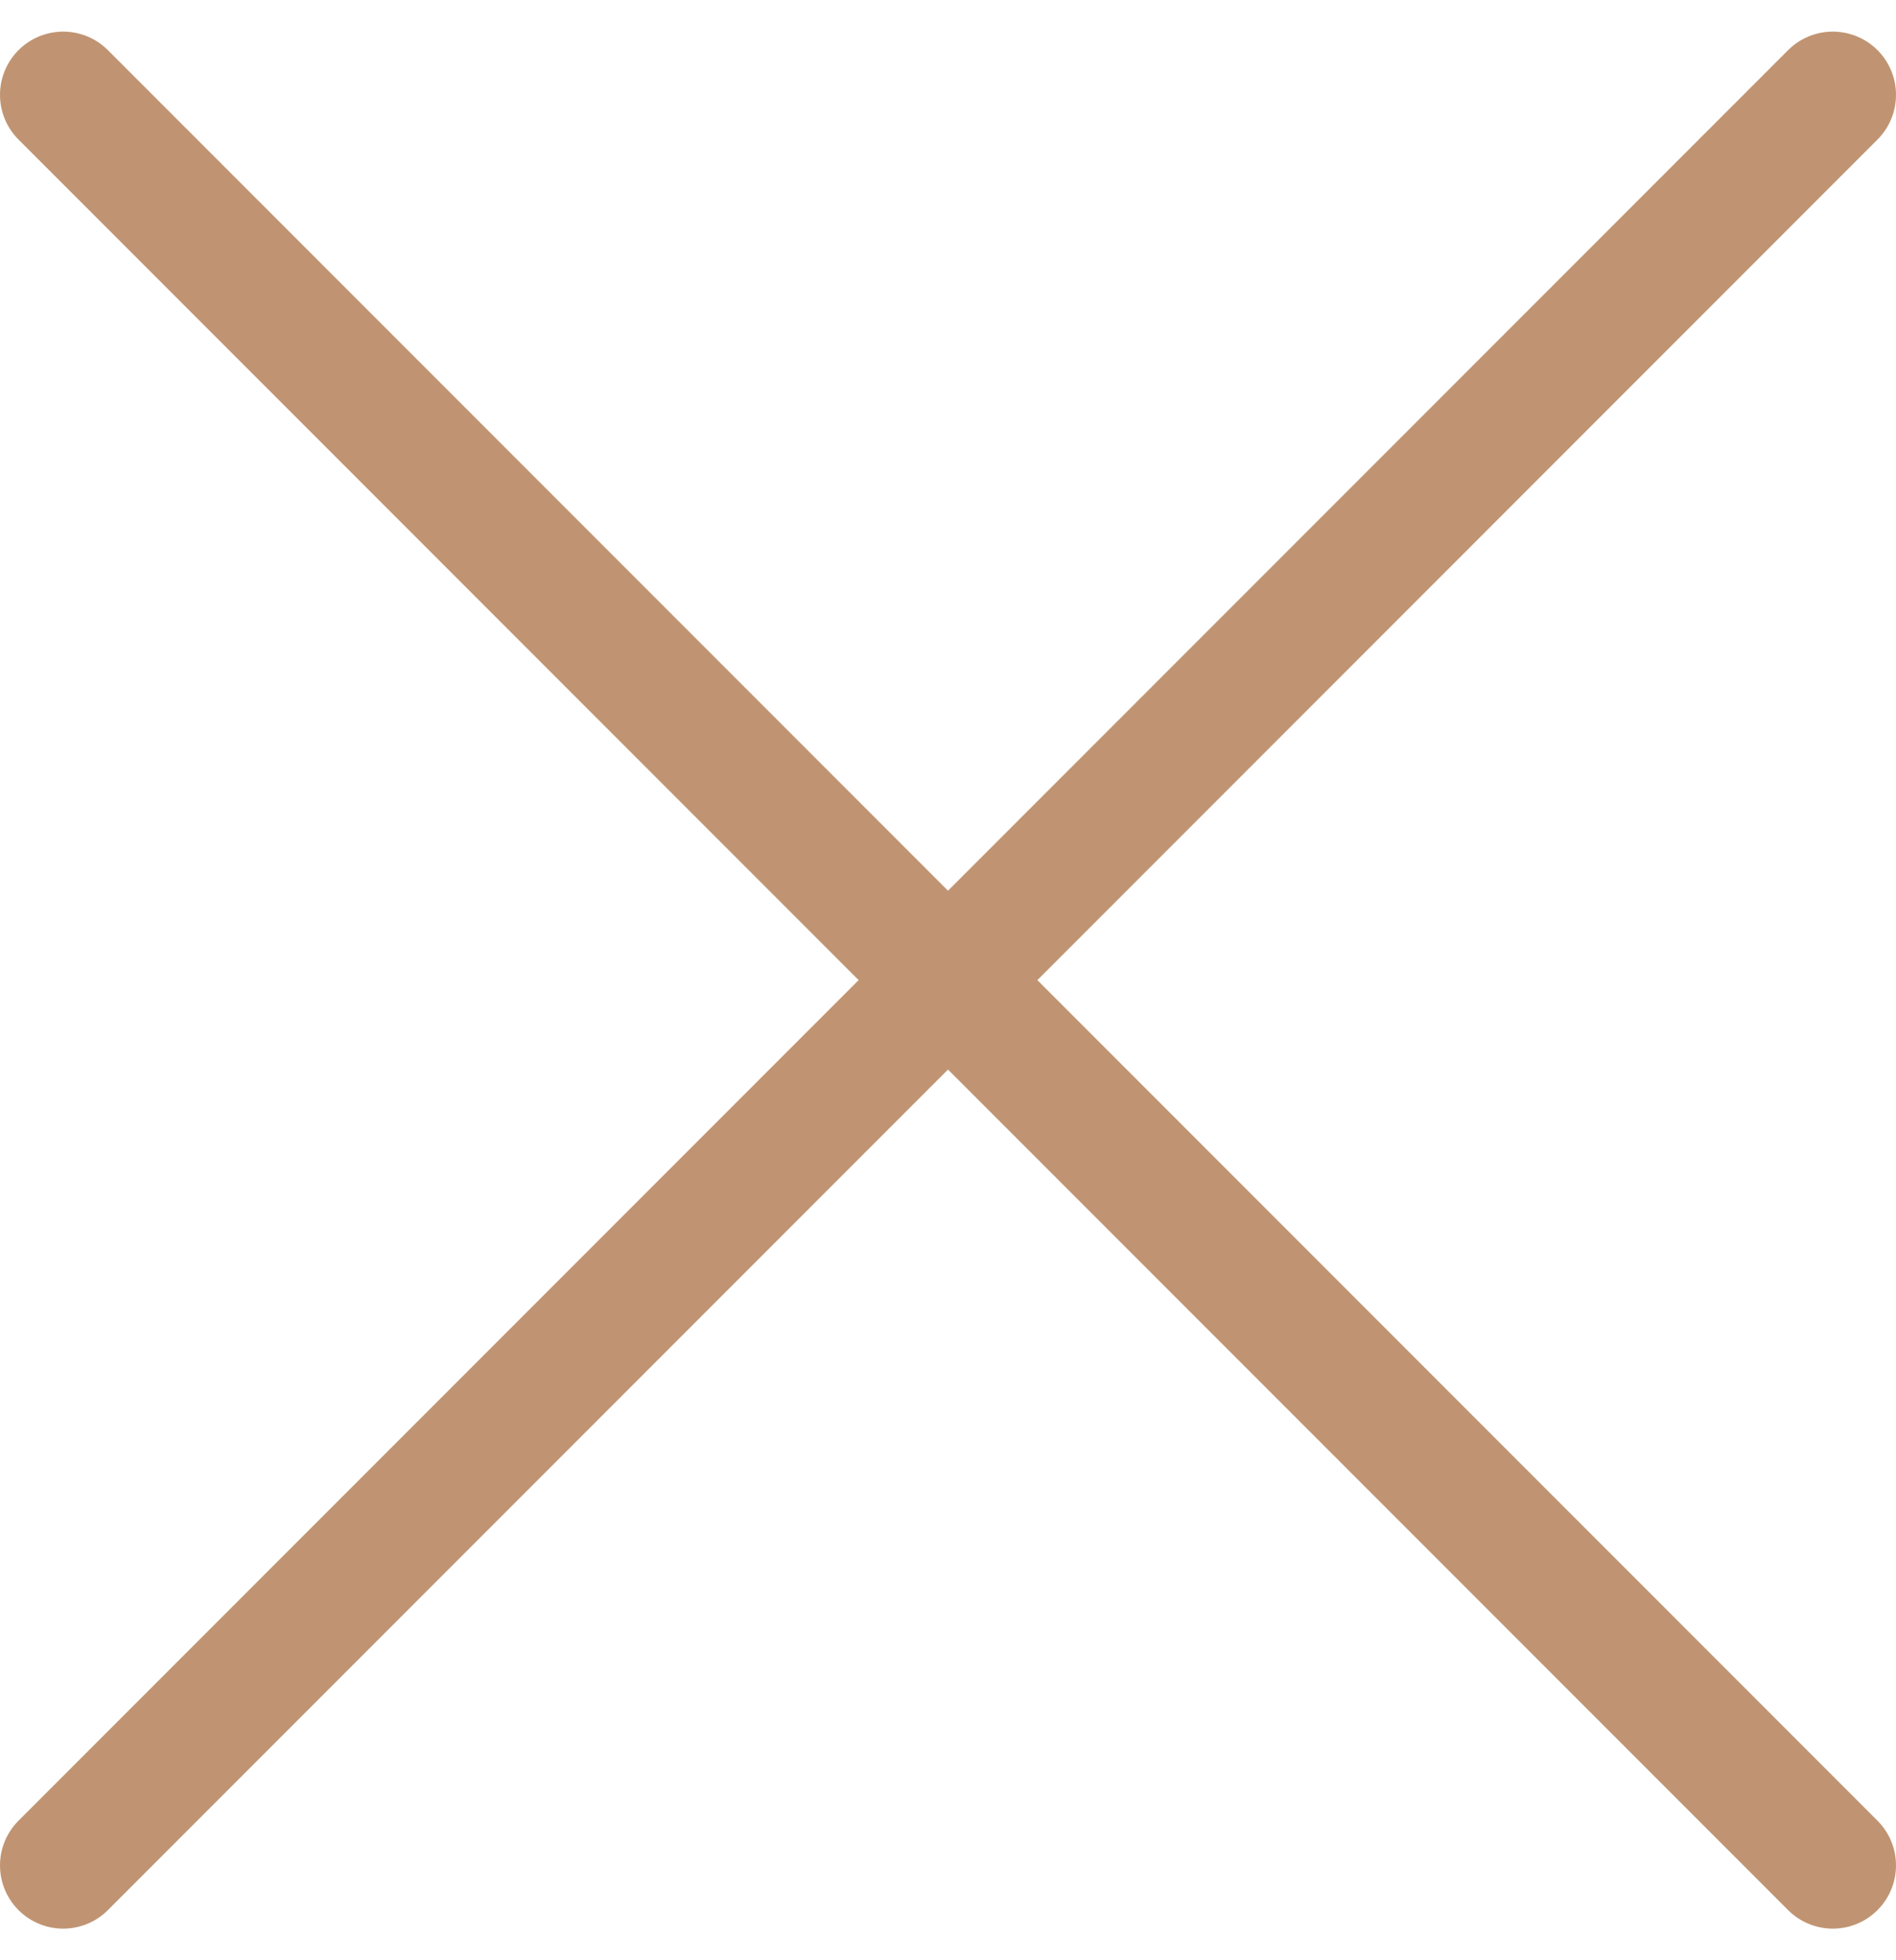 <?xml version="1.0" encoding="UTF-8"?> <svg xmlns="http://www.w3.org/2000/svg" width="30" height="31" viewBox="0 0 30 31" fill="none"> <path d="M1 29.5L29 1.5" stroke="#C09472" stroke-width="2" stroke-linecap="round"></path> <path d="M1 1.5L29 29.5" stroke="#C09472" stroke-width="2" stroke-linecap="round"></path> </svg> 